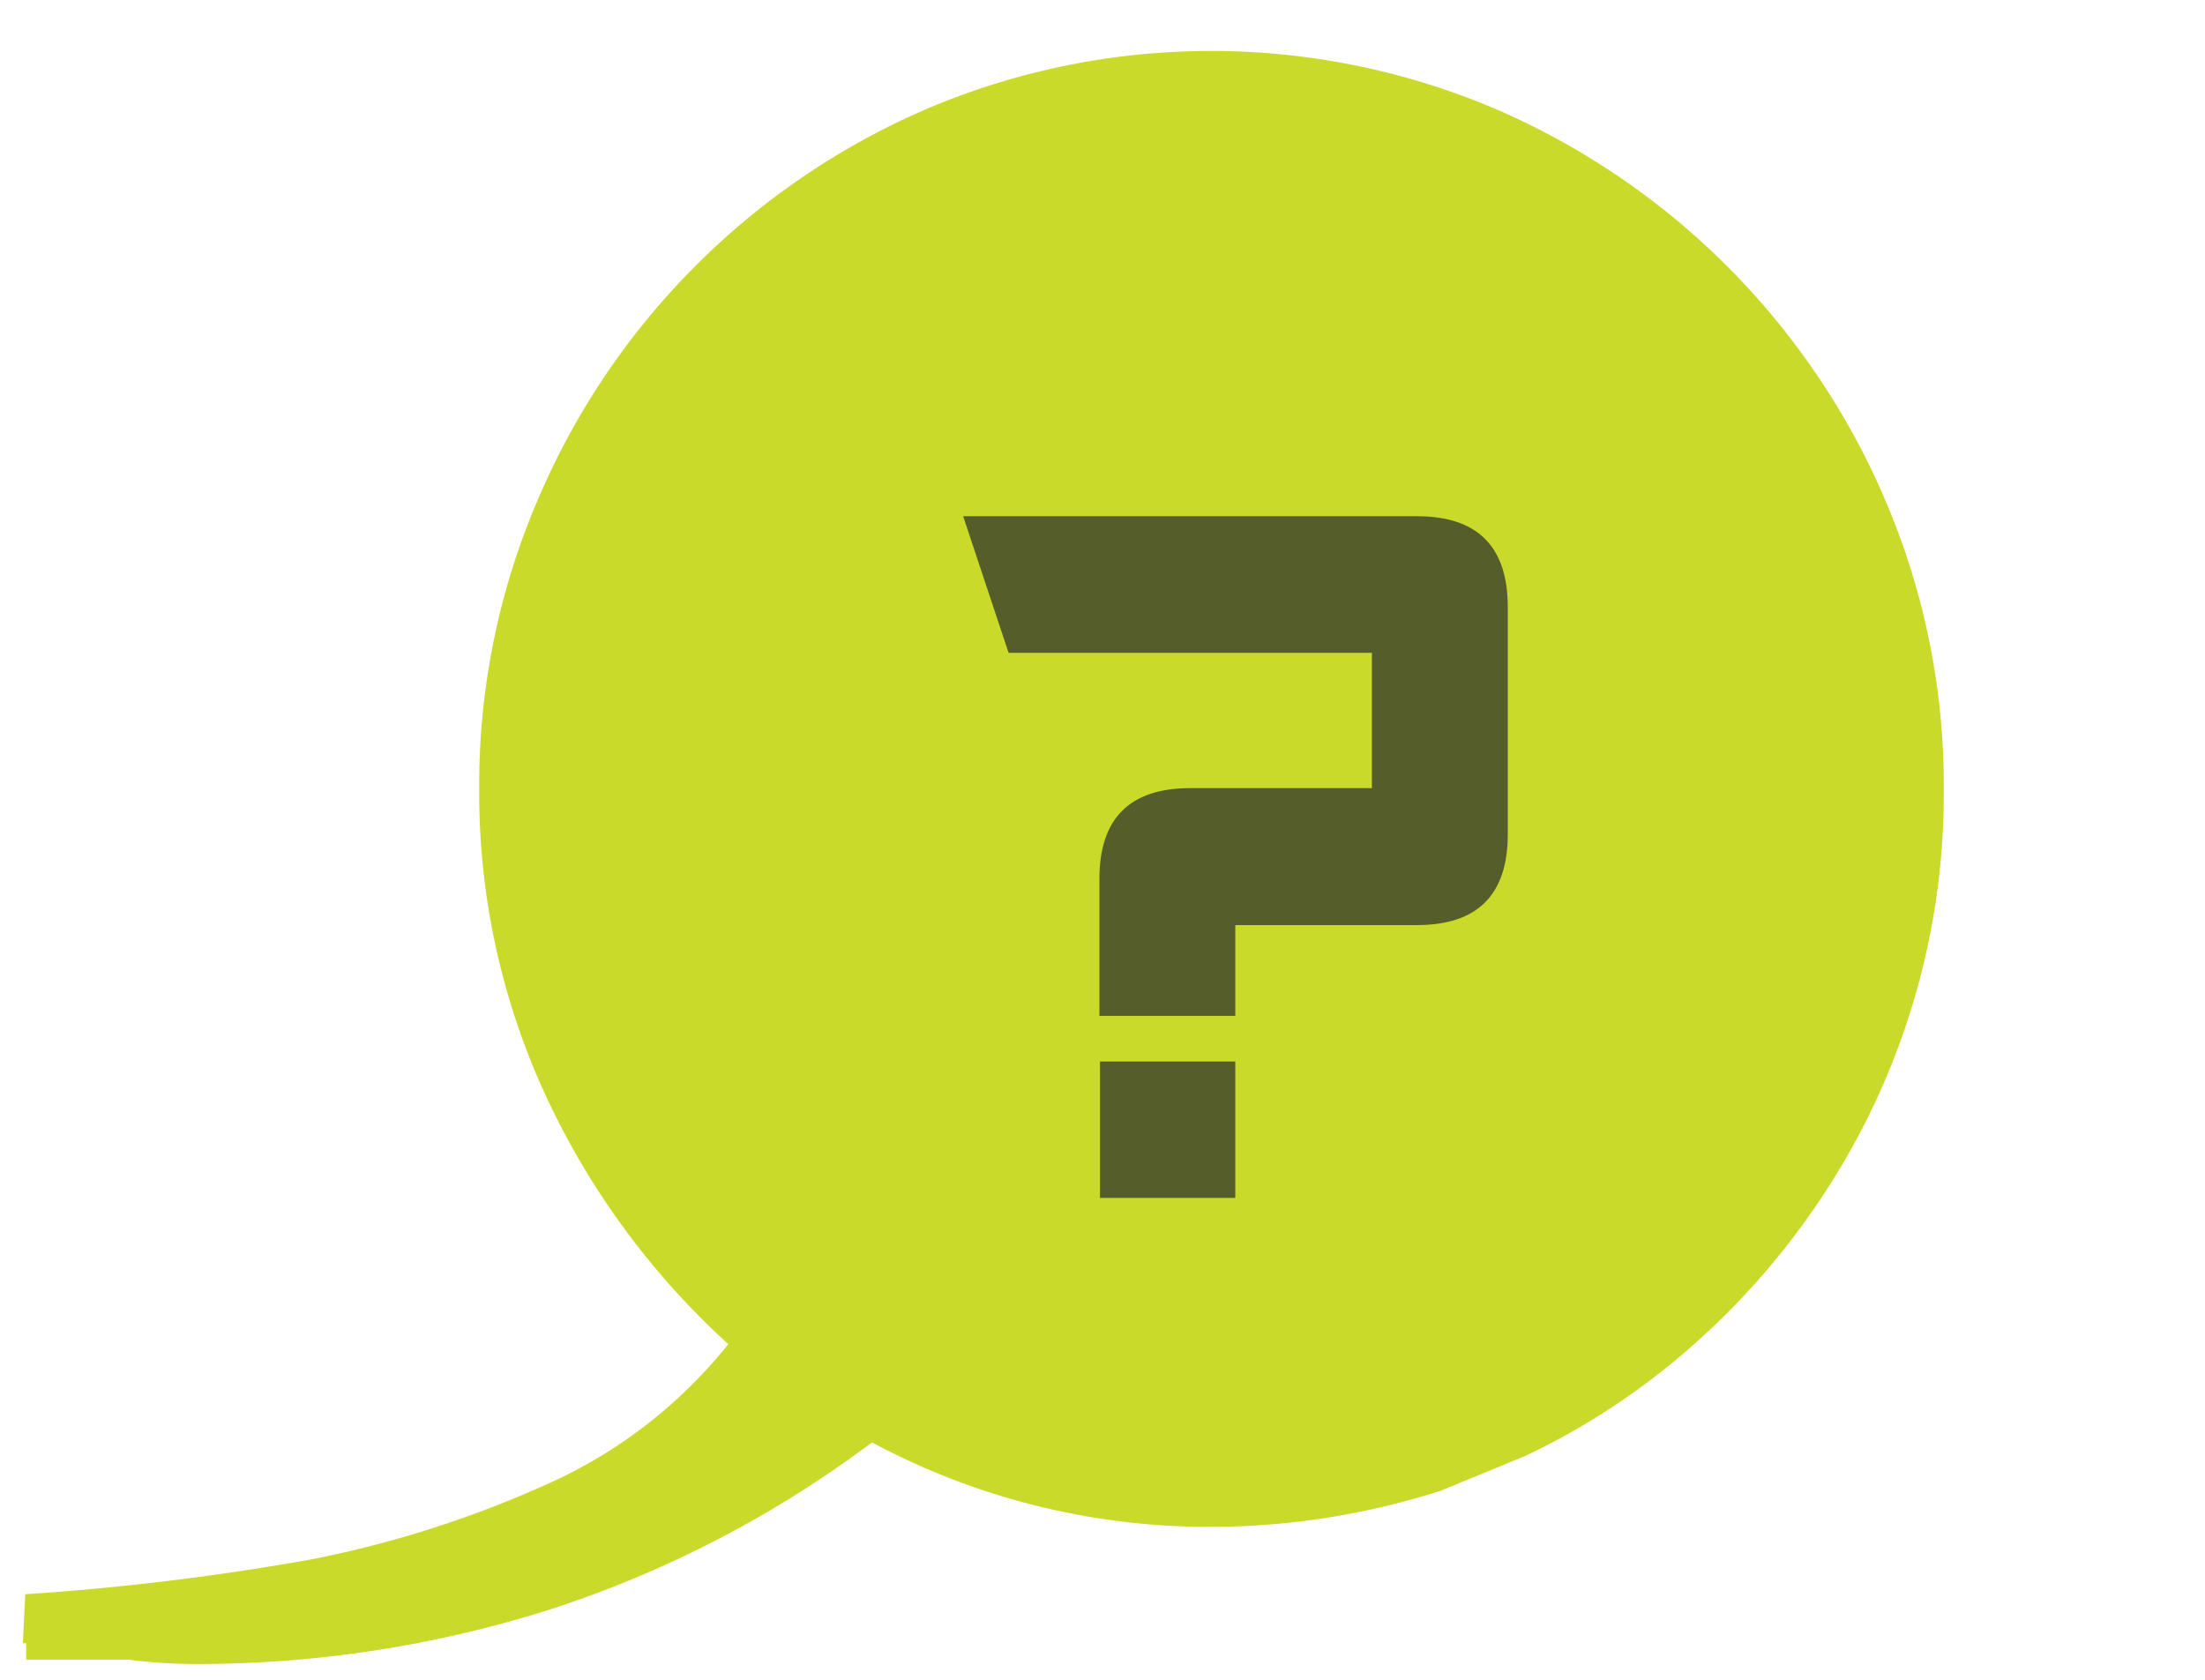 <svg id="logo_original" data-name="logo original" xmlns="http://www.w3.org/2000/svg" xmlns:xlink="http://www.w3.org/1999/xlink" viewBox="0 0 121.38 92.5"><defs><style>.cls-1{fill:none;}.cls-2{clip-path:url(#clip-path);}.cls-3{fill:#c9da2b;}.cls-4{fill:#555e2a;}</style><clipPath id="clip-path"><rect class="cls-1" x="1.26" y="2.76" width="105.71" height="88.87"/></clipPath></defs><title>MoveUs app</title><g class="cls-2"><path class="cls-3" d="M84,80.14a39.16,39.16,0,0,0,9.47-6.33,41.3,41.3,0,0,0,7.3-8.65A40.08,40.08,0,0,0,107,43.49a39.88,39.88,0,0,0-3.18-15.86A41,41,0,0,0,82.33,6,40,40,0,0,0,51,6,40.81,40.81,0,0,0,29.55,27.64,39.76,39.76,0,0,0,26.38,43.5,39.67,39.67,0,0,0,30,60.23,42.88,42.88,0,0,0,40.09,74a26.6,26.6,0,0,1-10,7.72,59.21,59.21,0,0,1-13,4.14,142.33,142.33,0,0,1-15.7,1.91L1.26,90.47l0.18,0v0.9H7.06v0a28.82,28.82,0,0,0,3.57.24,64.13,64.13,0,0,0,19.64-3A60.6,60.6,0,0,0,48,79.41a39.24,39.24,0,0,0,18.63,4.65,41.49,41.49,0,0,0,12.71-2"/></g><path class="cls-4" d="M60.52,55.95V48.39q0-5,5-5h10V35.94l-20,0-2.5-7.52H78q5,0,5,5V45.93q0,5-5,5H68v5H60.52Zm0,10H68V58.44H60.55v7.49Z"/></svg>